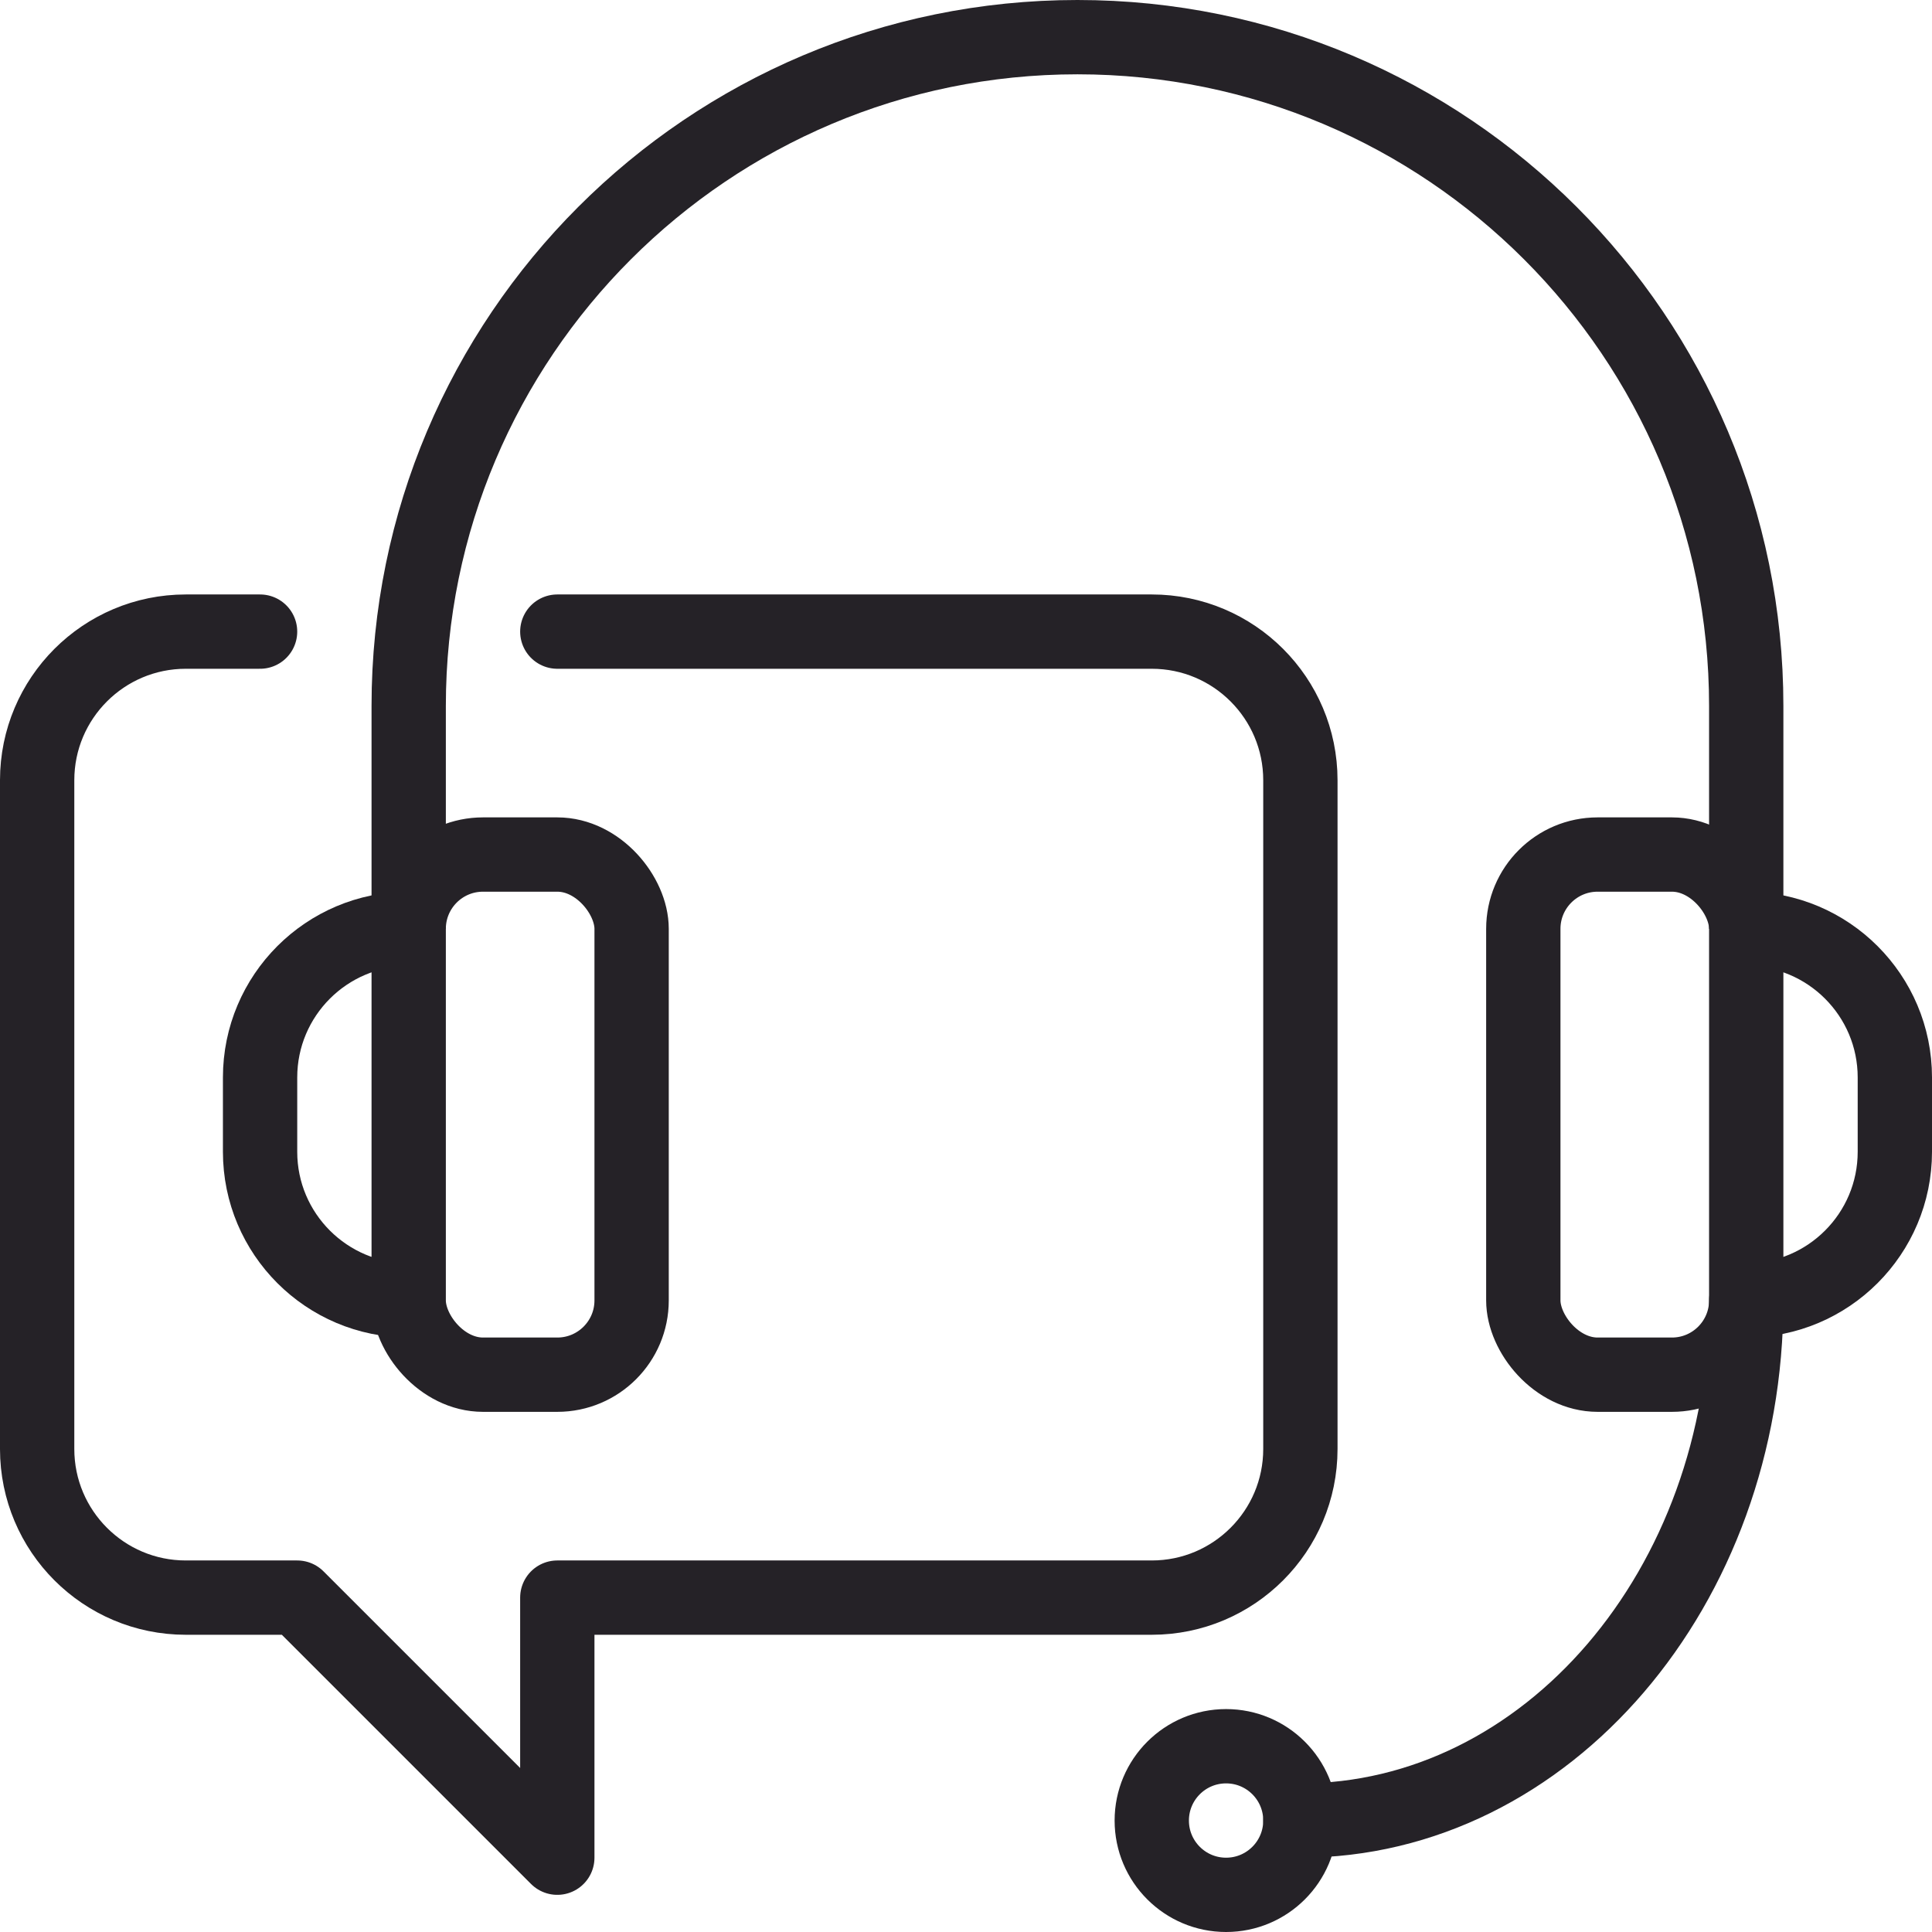 <?xml version="1.0" encoding="UTF-8"?><svg id="uuid-83969b4b-859d-4ef4-954c-d20856903981" xmlns="http://www.w3.org/2000/svg" viewBox="0 0 24.96 24.96"><defs><style>.uuid-d960ff9d-95cb-445b-ada1-61ab79899205,.uuid-d6204ffb-0ea3-4861-b9af-264cace5b5cc{fill:none;stroke:#252227;stroke-linejoin:round;stroke-width:.96px;}.uuid-d6204ffb-0ea3-4861-b9af-264cace5b5cc{stroke-linecap:round;}</style></defs><rect class="uuid-d960ff9d-95cb-445b-ada1-61ab79899205" x="5.28" y="11.04" width="2.88" height="6.72" rx=".96" ry=".96"/><path class="uuid-d960ff9d-95cb-445b-ada1-61ab79899205" d="M5.28,16.8c-1.06,0-1.92-.86-1.92-1.92v-.96c0-1.06.86-1.92,1.92-1.92"/><rect class="uuid-d960ff9d-95cb-445b-ada1-61ab79899205" x="19.68" y="11.04" width="2.88" height="6.72" rx=".96" ry=".96"/><path class="uuid-d960ff9d-95cb-445b-ada1-61ab79899205" d="M22.56,16.8c1.06,0,1.92-.86,1.92-1.92v-.96c0-1.06-.86-1.92-1.92-1.92"/><path class="uuid-d6204ffb-0ea3-4861-b9af-264cace5b5cc" d="M7.2,8.16h7.68c1.06,0,1.92.86,1.92,1.92v8.64c0,1.06-.86,1.92-1.92,1.92h-7.68v3.36l-3.36-3.36h-1.44c-1.06,0-1.92-.86-1.92-1.92v-8.64c0-1.06.86-1.92,1.92-1.92h.96"/><path class="uuid-d960ff9d-95cb-445b-ada1-61ab79899205" d="M5.28,12v-2.88C5.28,4.35,9.15.48,13.92.48h0c4.77,0,8.64,3.87,8.64,8.64v2.88"/><path class="uuid-d6204ffb-0ea3-4861-b9af-264cace5b5cc" d="M22.56,16.8c0,3.71-2.58,6.72-5.76,6.72"/><circle class="uuid-d6204ffb-0ea3-4861-b9af-264cace5b5cc" cx="15.84" cy="23.52" r=".96"/></svg>